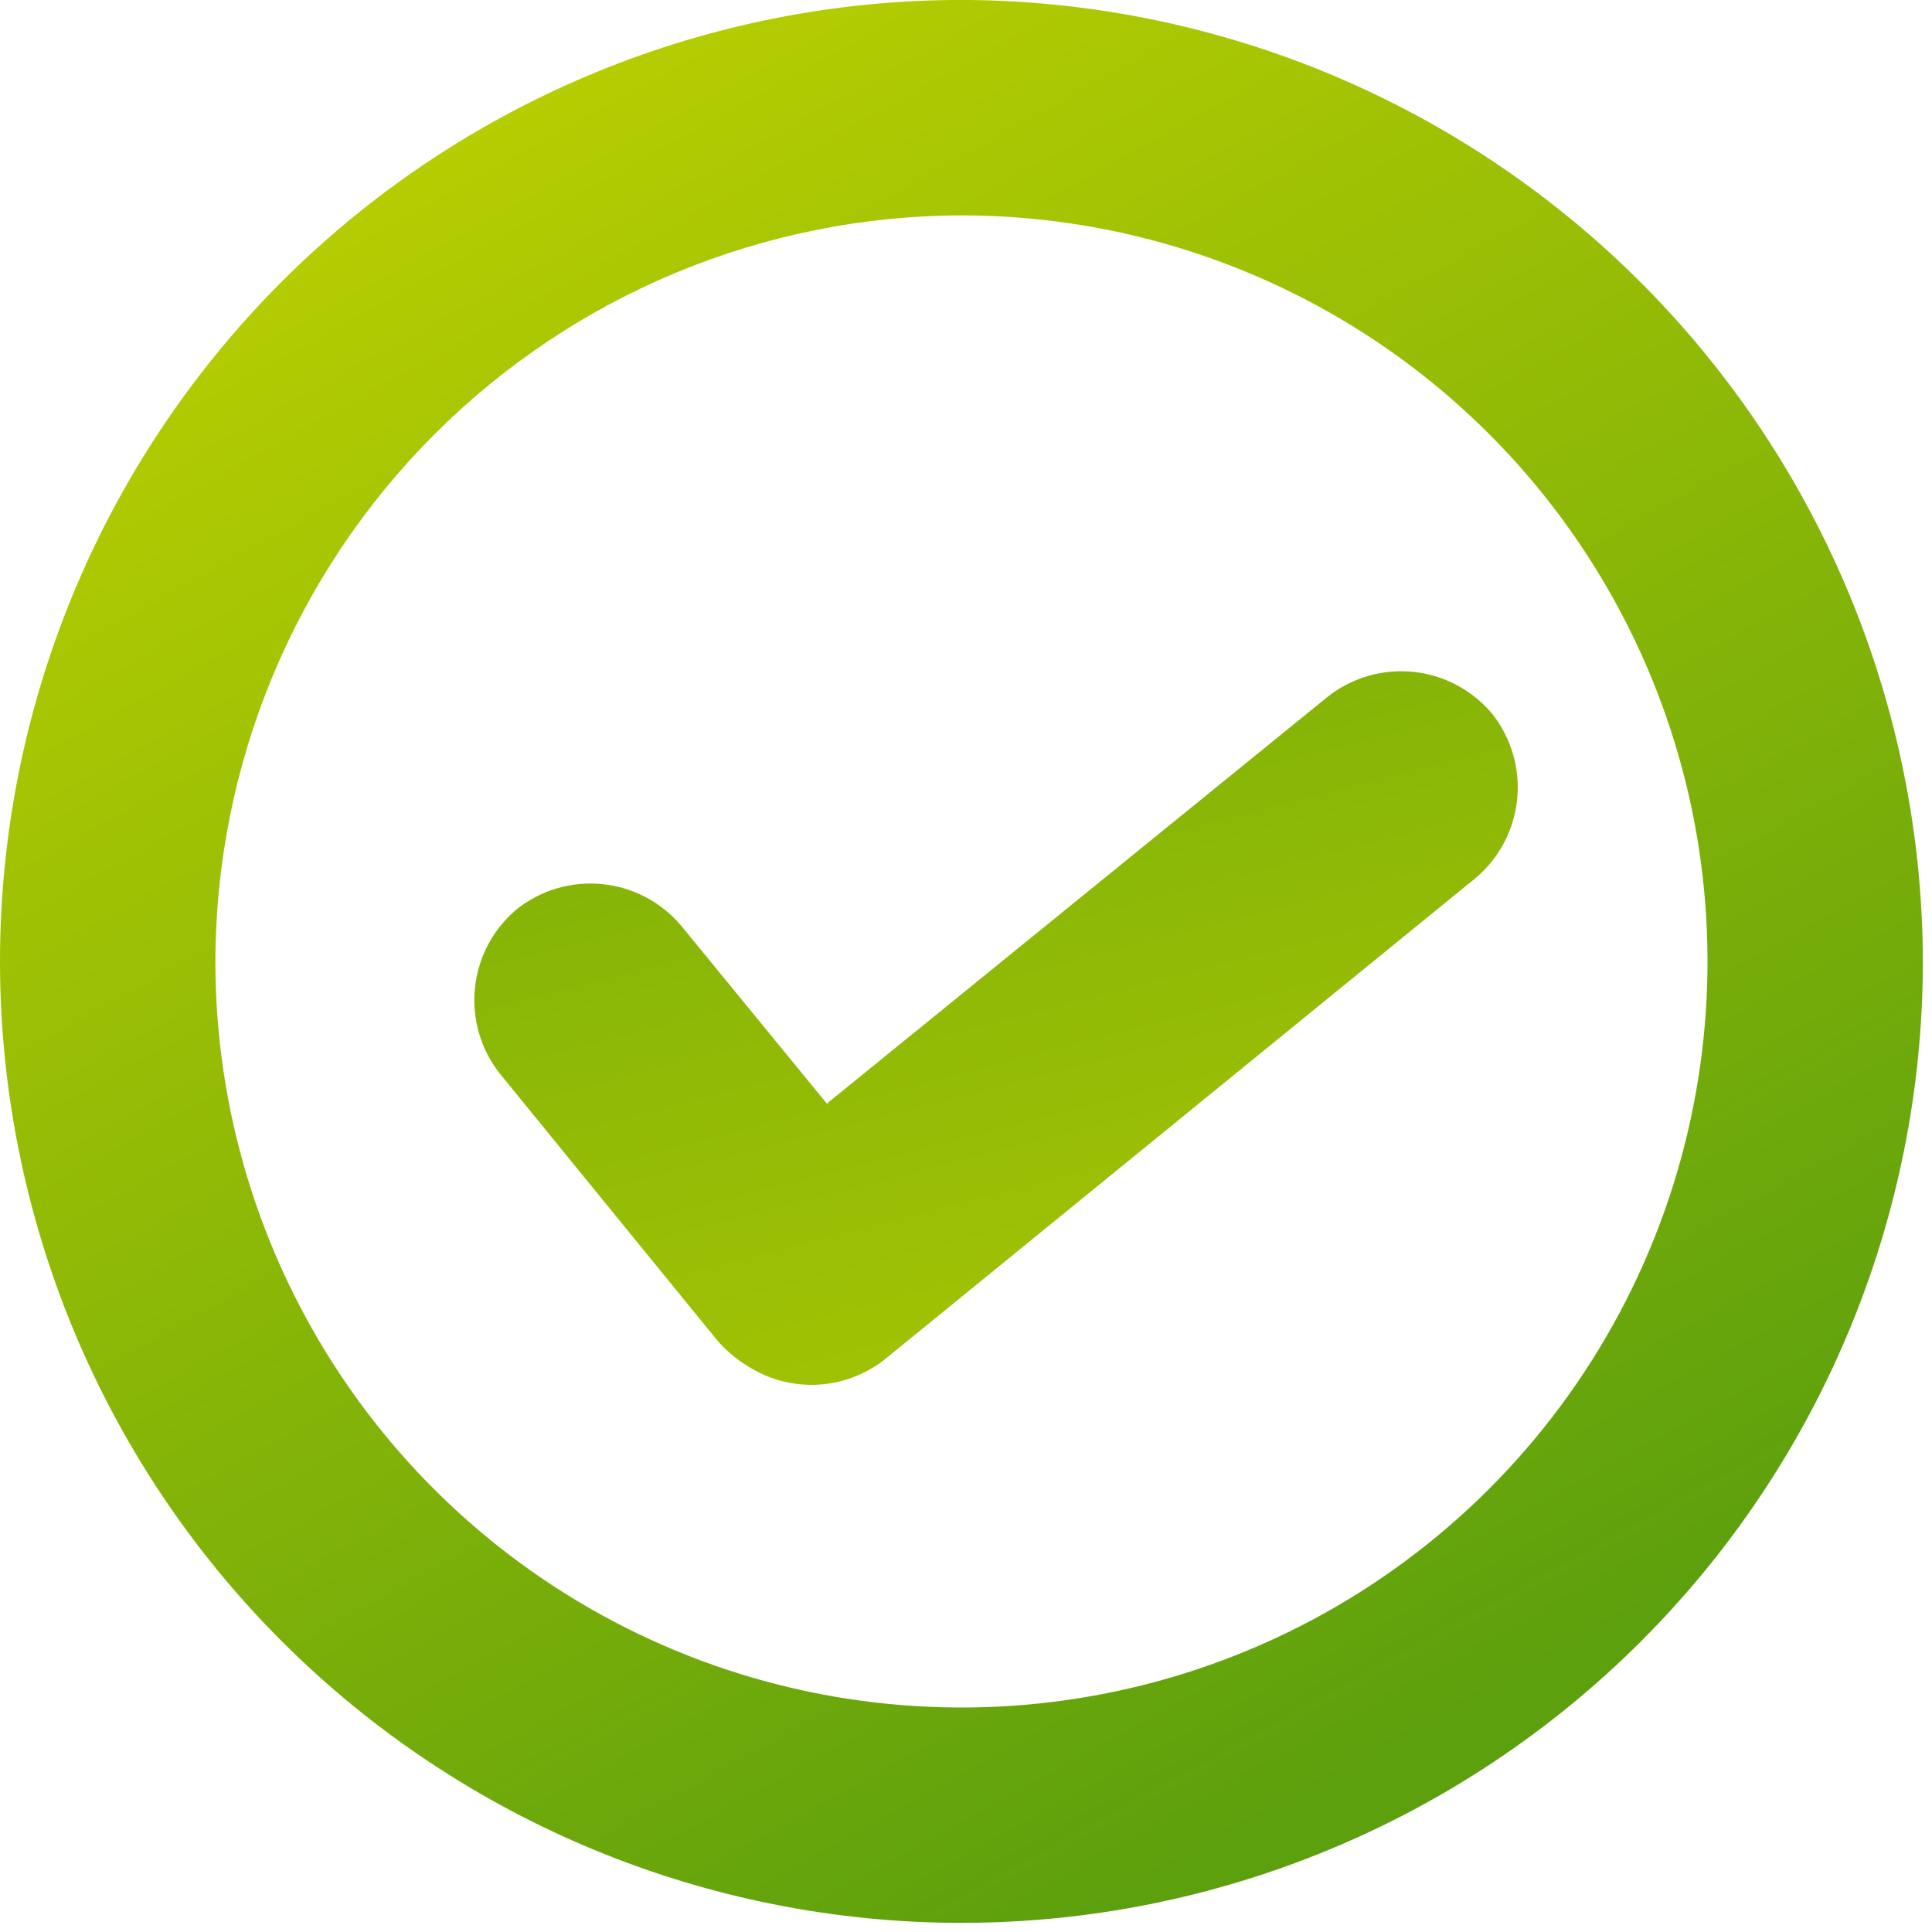 <?xml version="1.0" encoding="UTF-8"?> <svg xmlns="http://www.w3.org/2000/svg" width="109" height="109" viewBox="0 0 109 109" fill="none"><path d="M54.243 108.485C68.627 108.48 82.421 102.763 92.592 92.592C102.763 82.421 108.48 68.627 108.485 54.243C108.451 39.957 102.796 26.259 92.743 16.109C82.691 5.959 69.048 0.172 54.763 0H53.722C39.428 0.143 25.769 5.921 15.71 16.077C5.651 26.233 0.006 39.948 0 54.242C0.005 68.627 5.721 82.421 15.893 92.592C26.064 102.763 39.858 108.48 54.243 108.485ZM54.243 12.151C62.568 12.151 70.706 14.62 77.628 19.245C84.55 23.87 89.945 30.444 93.131 38.135C96.317 45.826 97.15 54.29 95.526 62.455C93.902 70.62 89.893 78.12 84.007 84.007C78.12 89.893 70.62 93.902 62.455 95.526C54.29 97.15 45.826 96.317 38.135 93.131C30.444 89.945 23.87 84.55 19.245 77.628C14.62 70.706 12.151 62.568 12.151 54.243C12.176 43.087 16.619 32.395 24.507 24.507C32.395 16.618 43.087 12.176 54.243 12.151Z" fill="url(#paint0_linear_722_1671)"></path><path fill-rule="evenodd" clip-rule="evenodd" d="M46.692 62.227L74.898 39.315C76.265 38.233 78.001 37.727 79.735 37.905C81.47 38.083 83.066 38.932 84.184 40.27C85.267 41.637 85.773 43.373 85.594 45.107C85.416 46.842 84.567 48.438 83.229 49.556L49.99 76.635C48.901 77.523 47.558 78.043 46.155 78.121C44.752 78.199 43.36 77.831 42.179 77.069C41.525 76.674 40.939 76.176 40.443 75.594L28.206 60.578C27.123 59.211 26.617 57.475 26.796 55.741C26.974 54.006 27.823 52.41 29.161 51.292C30.528 50.209 32.264 49.703 33.998 49.882C35.733 50.06 37.329 50.909 38.447 52.247L46.692 62.314V62.227Z" fill="url(#paint1_linear_722_1671)"></path><defs><linearGradient id="paint0_linear_722_1671" x1="26.579" y1="4.122" x2="78.76" y2="98.613" gradientUnits="userSpaceOnUse"><stop stop-color="#B8CE01"></stop><stop offset="1" stop-color="#5DA00D"></stop></linearGradient><linearGradient id="paint1_linear_722_1671" x1="29.704" y1="2.359" x2="55.836" y2="103.572" gradientUnits="userSpaceOnUse"><stop stop-color="#5DA00D"></stop><stop offset="1" stop-color="#B8CE01"></stop></linearGradient></defs></svg> 